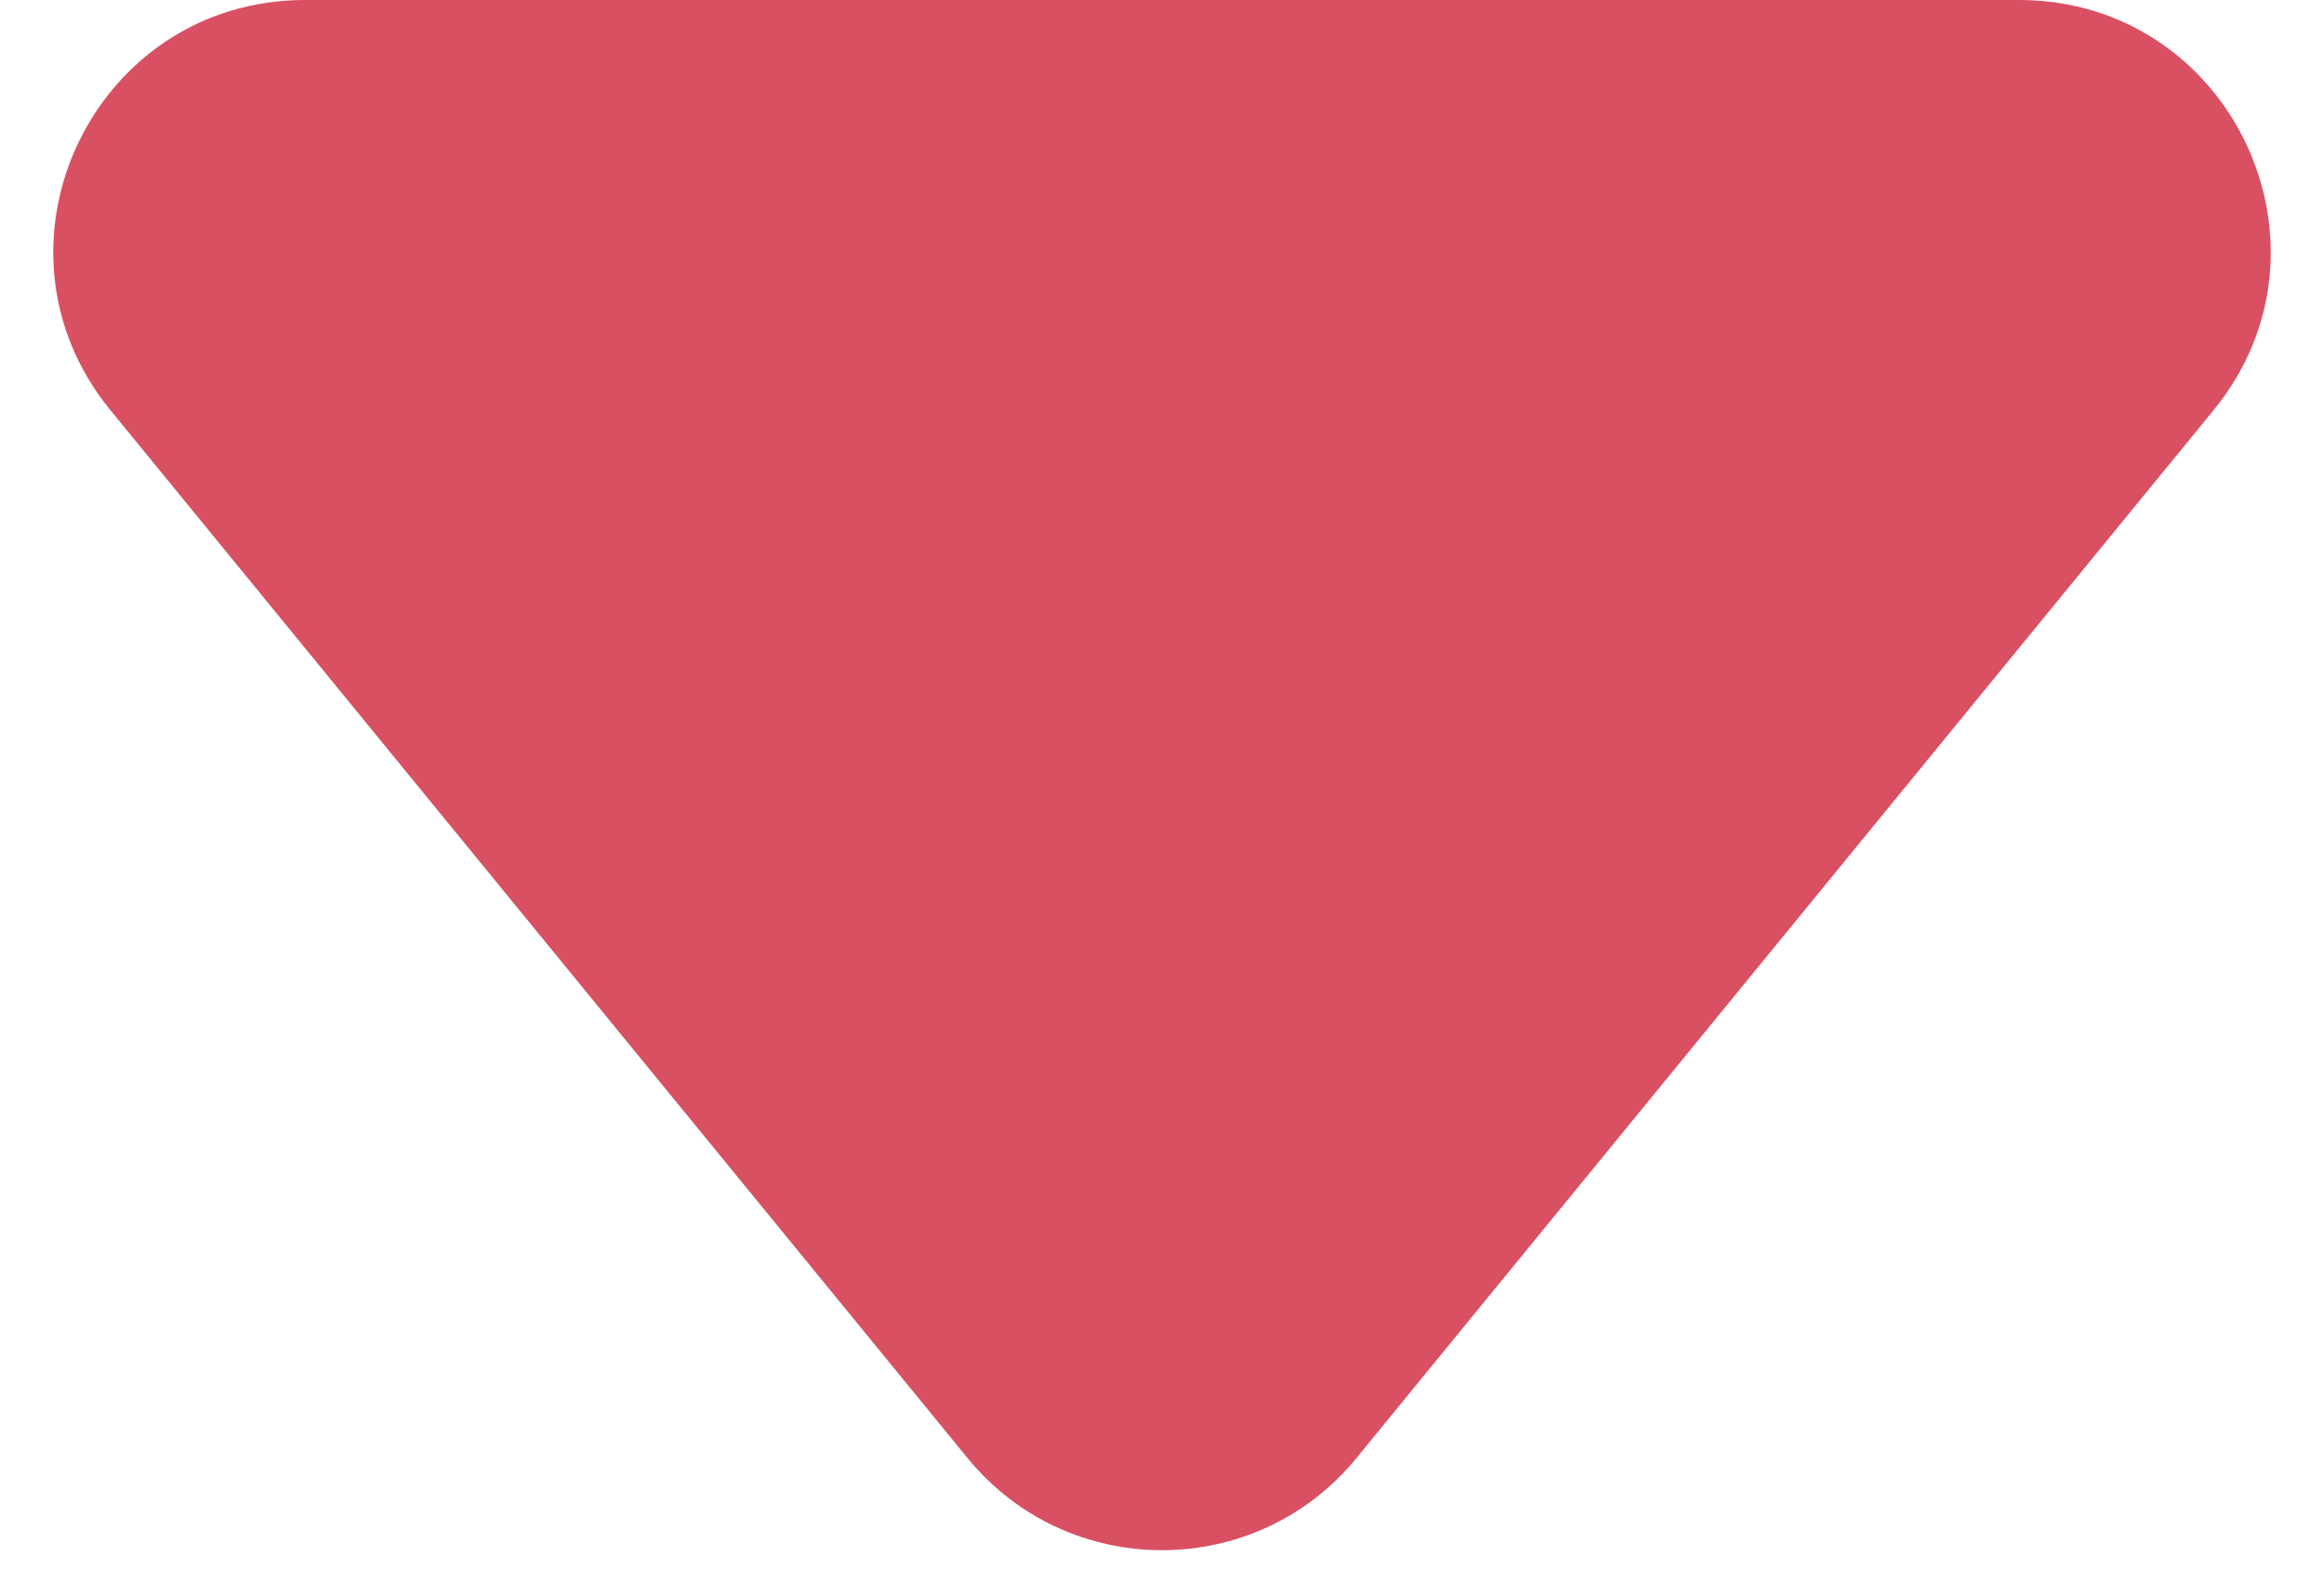 <svg width="37" height="25" viewBox="0 0 37 25" fill="none" xmlns="http://www.w3.org/2000/svg">
    <path d="M21.596 23.215C19.996 25.171 17.004 25.171 15.404 23.215L1.759 6.532C-0.377 3.921 1.481 9.75998e-08 4.856 3.92582e-07L32.144 2.77825e-06C35.519 3.07323e-06 37.377 3.921 35.241 6.532L21.596 23.215Z" fill="#D95063"/>
</svg>
